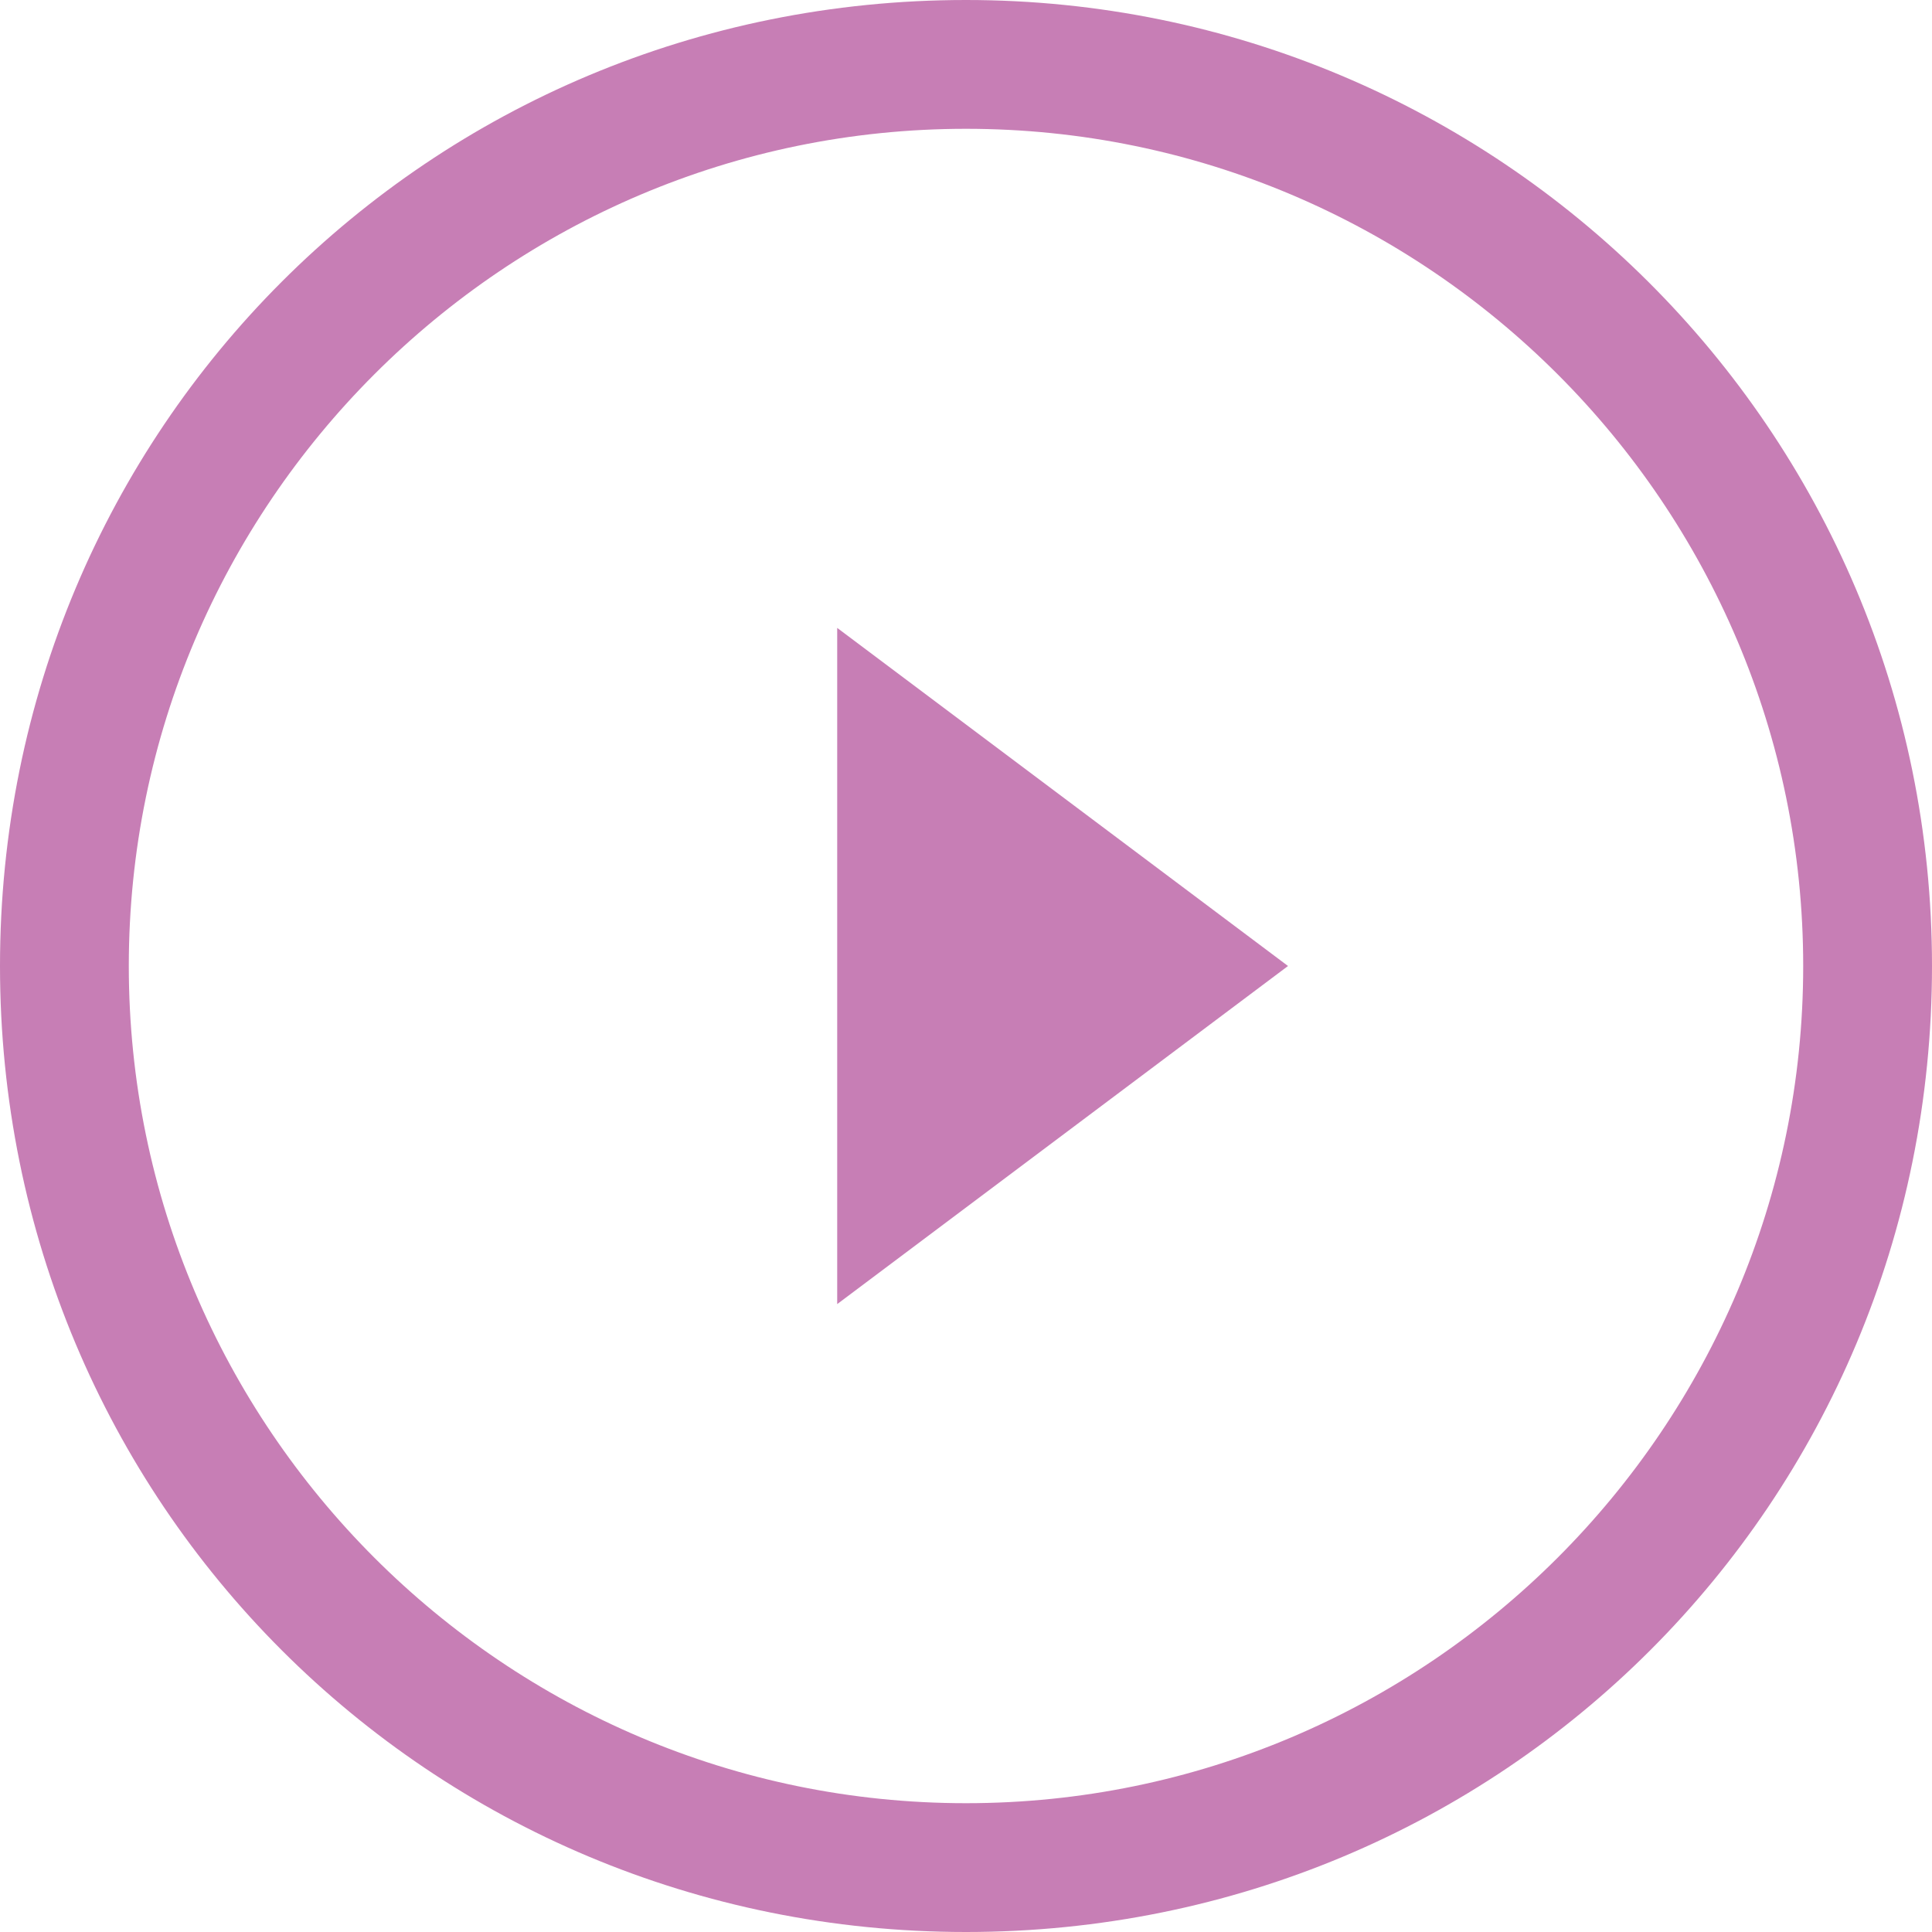<?xml version="1.0" encoding="UTF-8"?> <svg xmlns="http://www.w3.org/2000/svg" viewBox="1982 2482 36 36" width="36" height="36"><path fill="none" stroke="none" fill-opacity="1" stroke-width="1" stroke-opacity="1" color="rgb(51, 51, 51)" class="st0" id="tSvg2e88b513c9" title="Path 1" d="M 1982 2518 C 1982 2506 1982 2494 1982 2482"></path><path fill="#c77eb5" stroke="none" fill-opacity="1" stroke-width="1" stroke-opacity="1" color="rgb(51, 51, 51)" id="tSvg177f9d38b7c" title="Path 2" d="M 1997.6 2506.3 C 2000.4 2504.2 2003.2 2502.1 2006 2500 C 2003.2 2497.9 2000.4 2495.8 1997.6 2493.7C 1997.6 2497.9 1997.6 2502.1 1997.6 2506.3Z"></path><path fill="#c77eb5" stroke="none" fill-opacity="1" stroke-width="1" stroke-opacity="1" color="rgb(51, 51, 51)" id="tSvga0388d0d06" title="Path 3" d="M 2000 2482 C 1990 2482 1982 2490 1982 2500 C 1982 2510 1990 2518 2000 2518 C 2010 2518 2018 2510 2018 2500C 2018 2490 2009.9 2482 2000 2482Z M 2000 2515.6 C 1991.4 2515.6 1984.4 2508.6 1984.4 2500 C 1984.4 2491.4 1991.4 2484.4 2000 2484.4 C 2008.6 2484.4 2015.6 2491.4 2015.6 2500C 2015.6 2508.6 2008.6 2515.6 2000 2515.6Z"></path><defs> </defs></svg> 